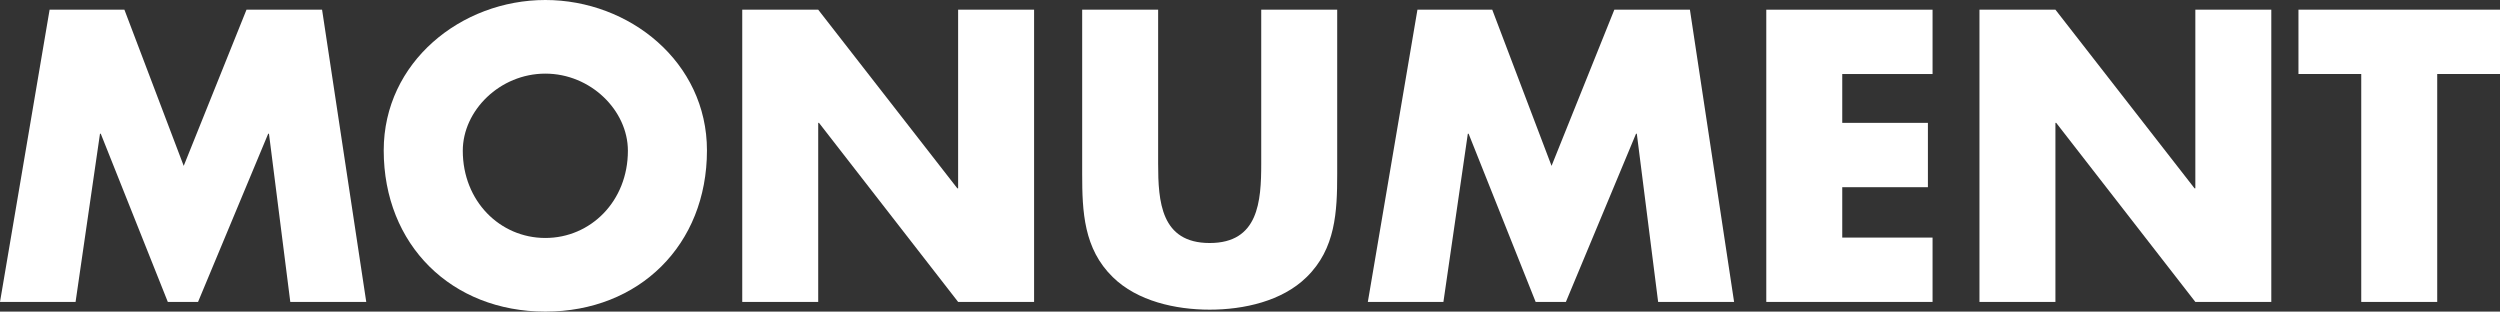 <?xml version="1.0" encoding="UTF-8"?><svg id="b" xmlns="http://www.w3.org/2000/svg" width="324.804" height="40.484" viewBox="0 0 324.804 40.484"><rect x="0" y="0" width="324.804" height="40.484" fill="#333333" stroke="none"/><g id="c"><path d="M6.445,1.259h9.718l7.705,20.292L32.025,1.259h9.819l5.74,37.967h-9.869l-2.77-21.854h-.101l-9.114,21.854h-3.928l-8.711-21.854h-.101l-3.172,21.854H0L6.445,1.259Z" style="fill:#fff;"/><path d="M91.849,19.537c0,12.287-8.812,20.947-20.998,20.947s-20.998-8.661-20.998-20.947c0-11.48,10.071-19.537,20.998-19.537s20.998,8.057,20.998,19.537ZM60.126,19.587c0,6.546,4.834,11.33,10.725,11.33,5.892,0,10.726-4.783,10.726-11.33,0-5.237-4.834-10.021-10.726-10.021-5.891,0-10.725,4.784-10.725,10.021Z" style="fill:#fff;"/><path d="M96.434,1.259h9.869l18.077,23.213h.101V1.259h9.869v37.967h-9.869l-18.077-23.264h-.101v23.264h-9.869V1.259Z" style="fill:#fff;"/><path d="M173.731,1.259v21.35c0,4.884-.202,9.718-3.978,13.394-3.172,3.122-8.157,4.229-12.588,4.229s-9.416-1.107-12.589-4.229c-3.776-3.676-3.978-8.51-3.978-13.394V1.259h9.869v19.99c0,4.935.353,10.323,6.697,10.323,6.344,0,6.697-5.388,6.697-10.323V1.259h9.87Z" style="fill:#fff;"/><path d="M184.157,1.259h9.718l7.705,20.292,8.157-20.292h9.819l5.74,37.967h-9.869l-2.77-21.854h-.101l-9.114,21.854h-3.928l-8.711-21.854h-.101l-3.172,21.854h-9.819l6.445-37.967Z" style="fill:#fff;"/><path d="M239.348,9.617v6.345h11.128v8.359h-11.128v6.546h11.733v8.359h-21.602V1.259h21.602v8.358h-11.733Z" style="fill:#fff;"/><path d="M257.175,1.259h9.869l18.077,23.213h.101V1.259h9.869v37.967h-9.869l-18.077-23.264h-.101v23.264h-9.869V1.259Z" style="fill:#fff;"/><path d="M316.647,39.226h-9.87V9.617h-8.157V1.259h26.184v8.358h-8.157v29.608Z" style="fill:#fff;"/></g></svg>